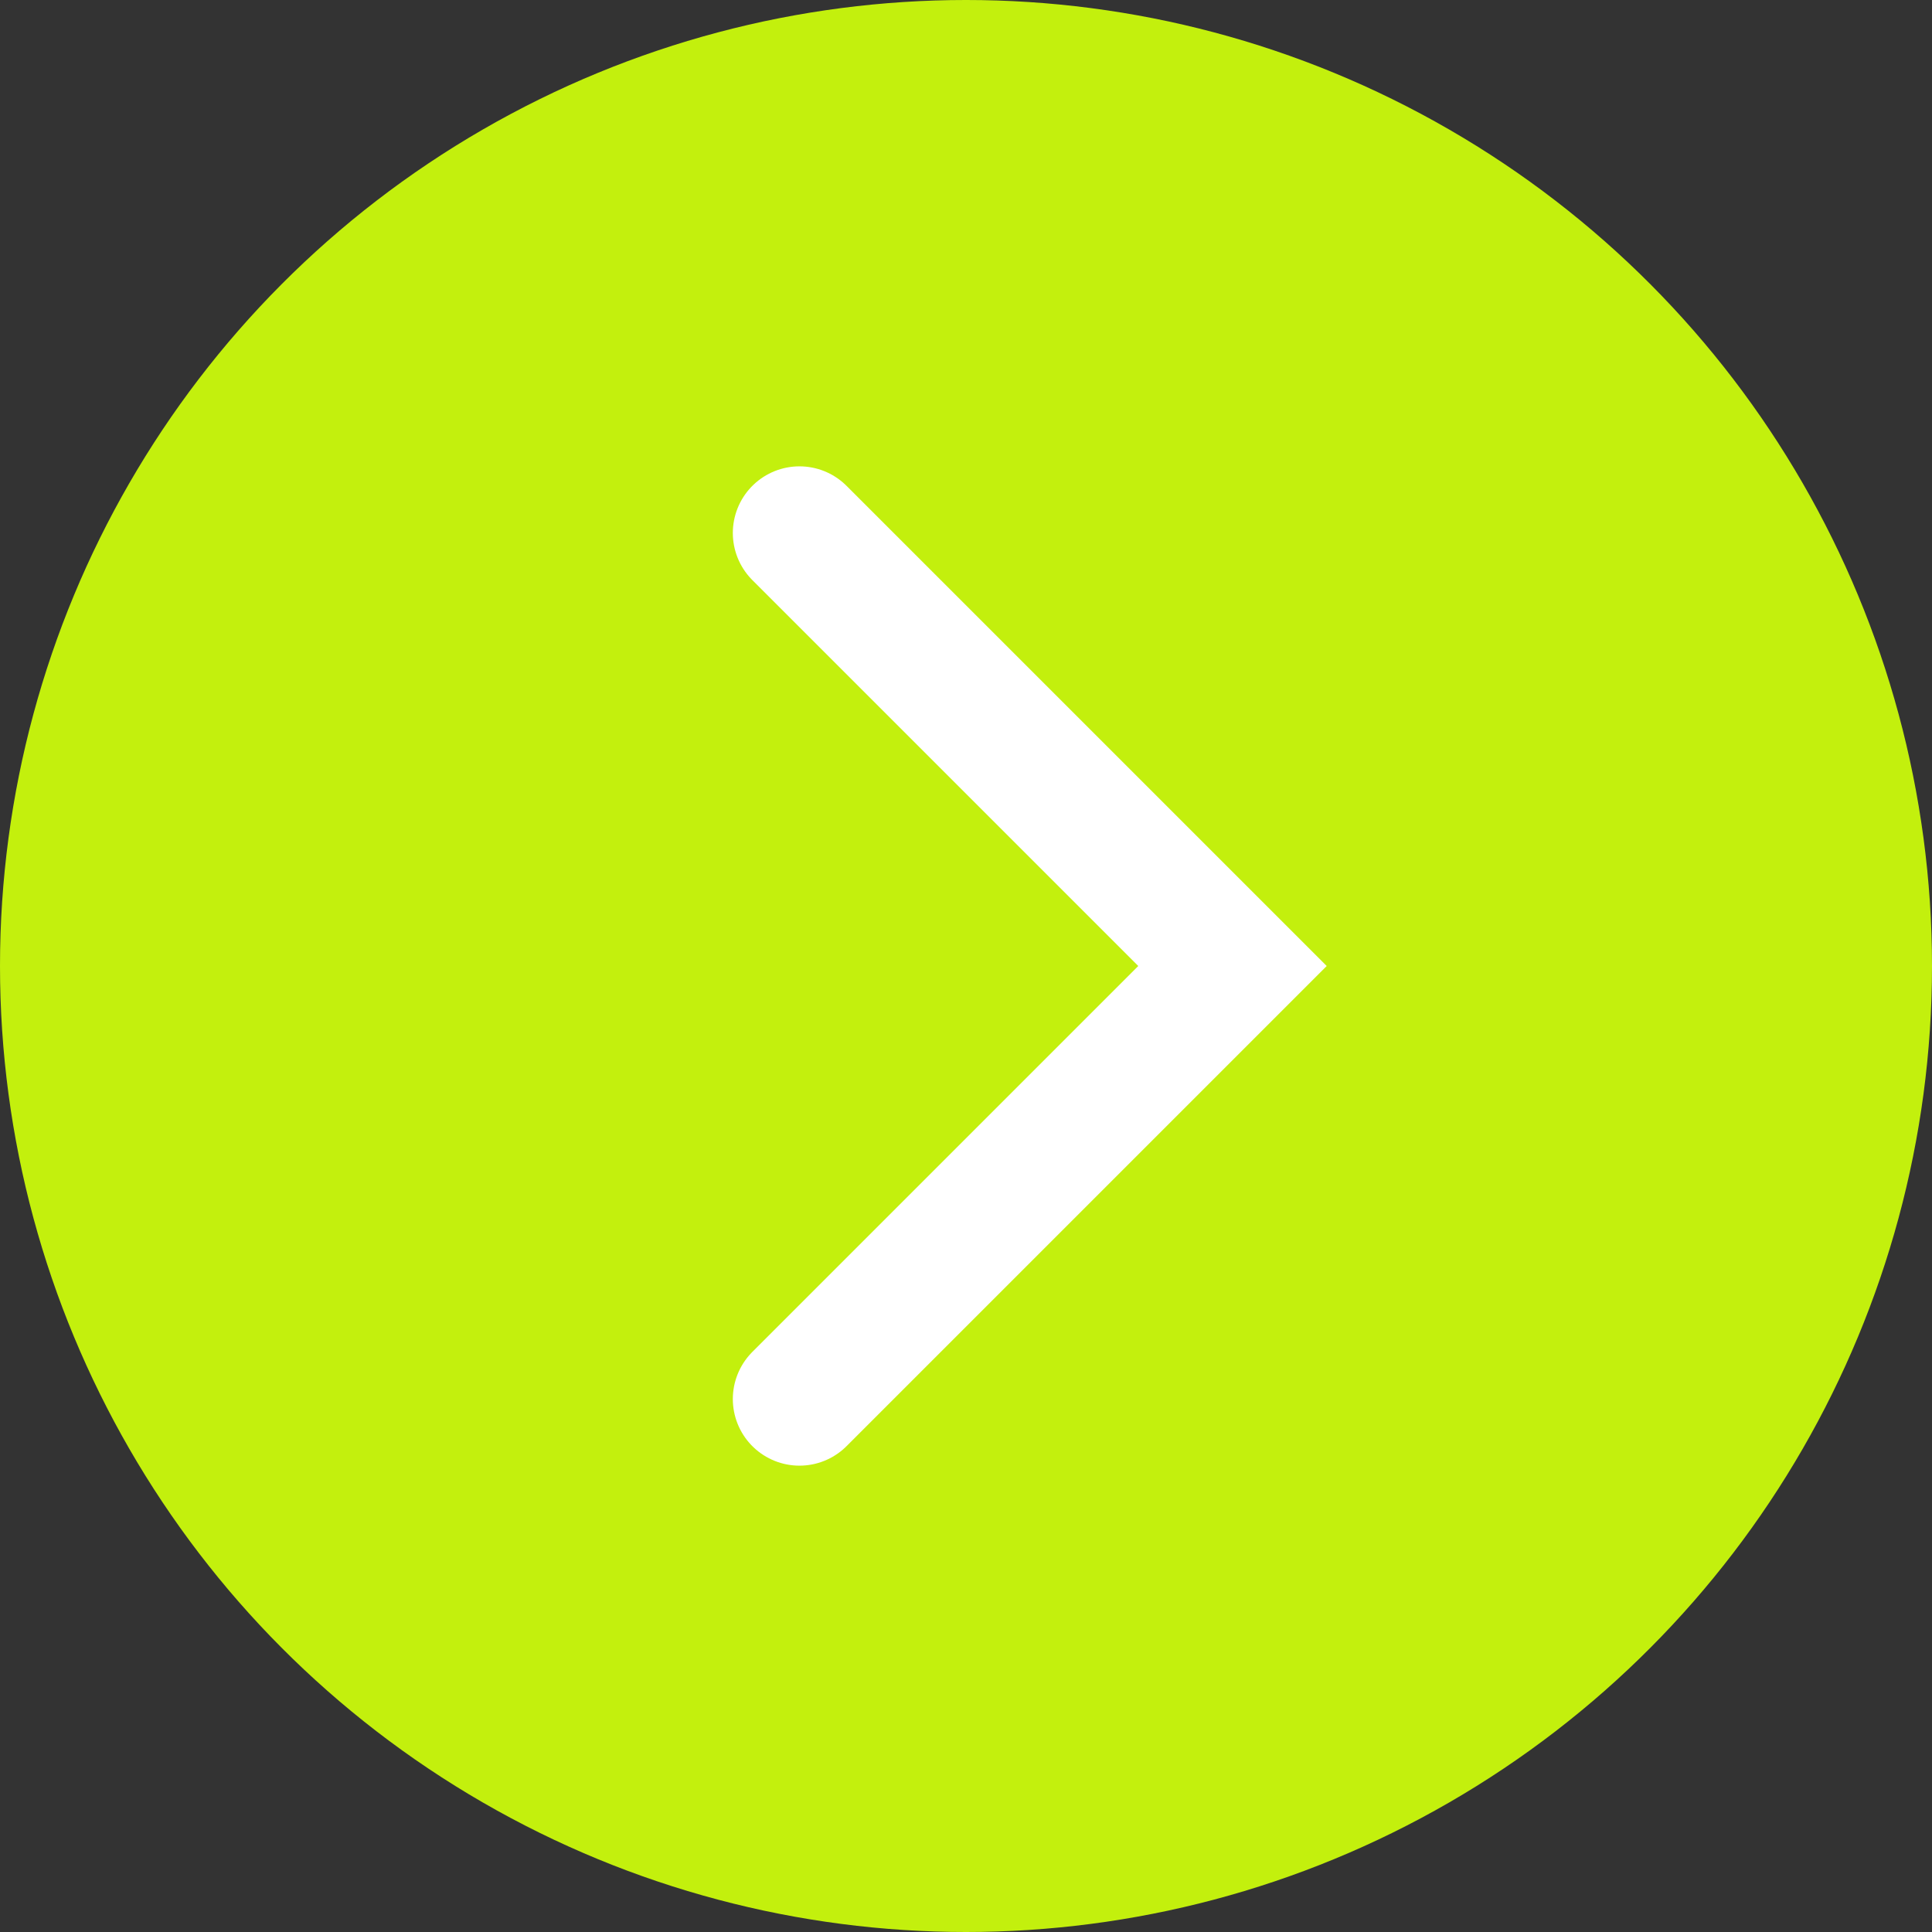 <svg width="29" height="29" viewBox="0 0 29 29" fill="none" xmlns="http://www.w3.org/2000/svg">
<rect x="0" y="0" width="29" height="29" fill="#333333" stroke="none"/>
<circle cx="14.5" cy="14.5" r="14.5" fill="#C3F00D"/>
<path d="M12 8L18.5 14.5L12 21" stroke="white" stroke-width="2" stroke-linecap="round"/>
</svg>
